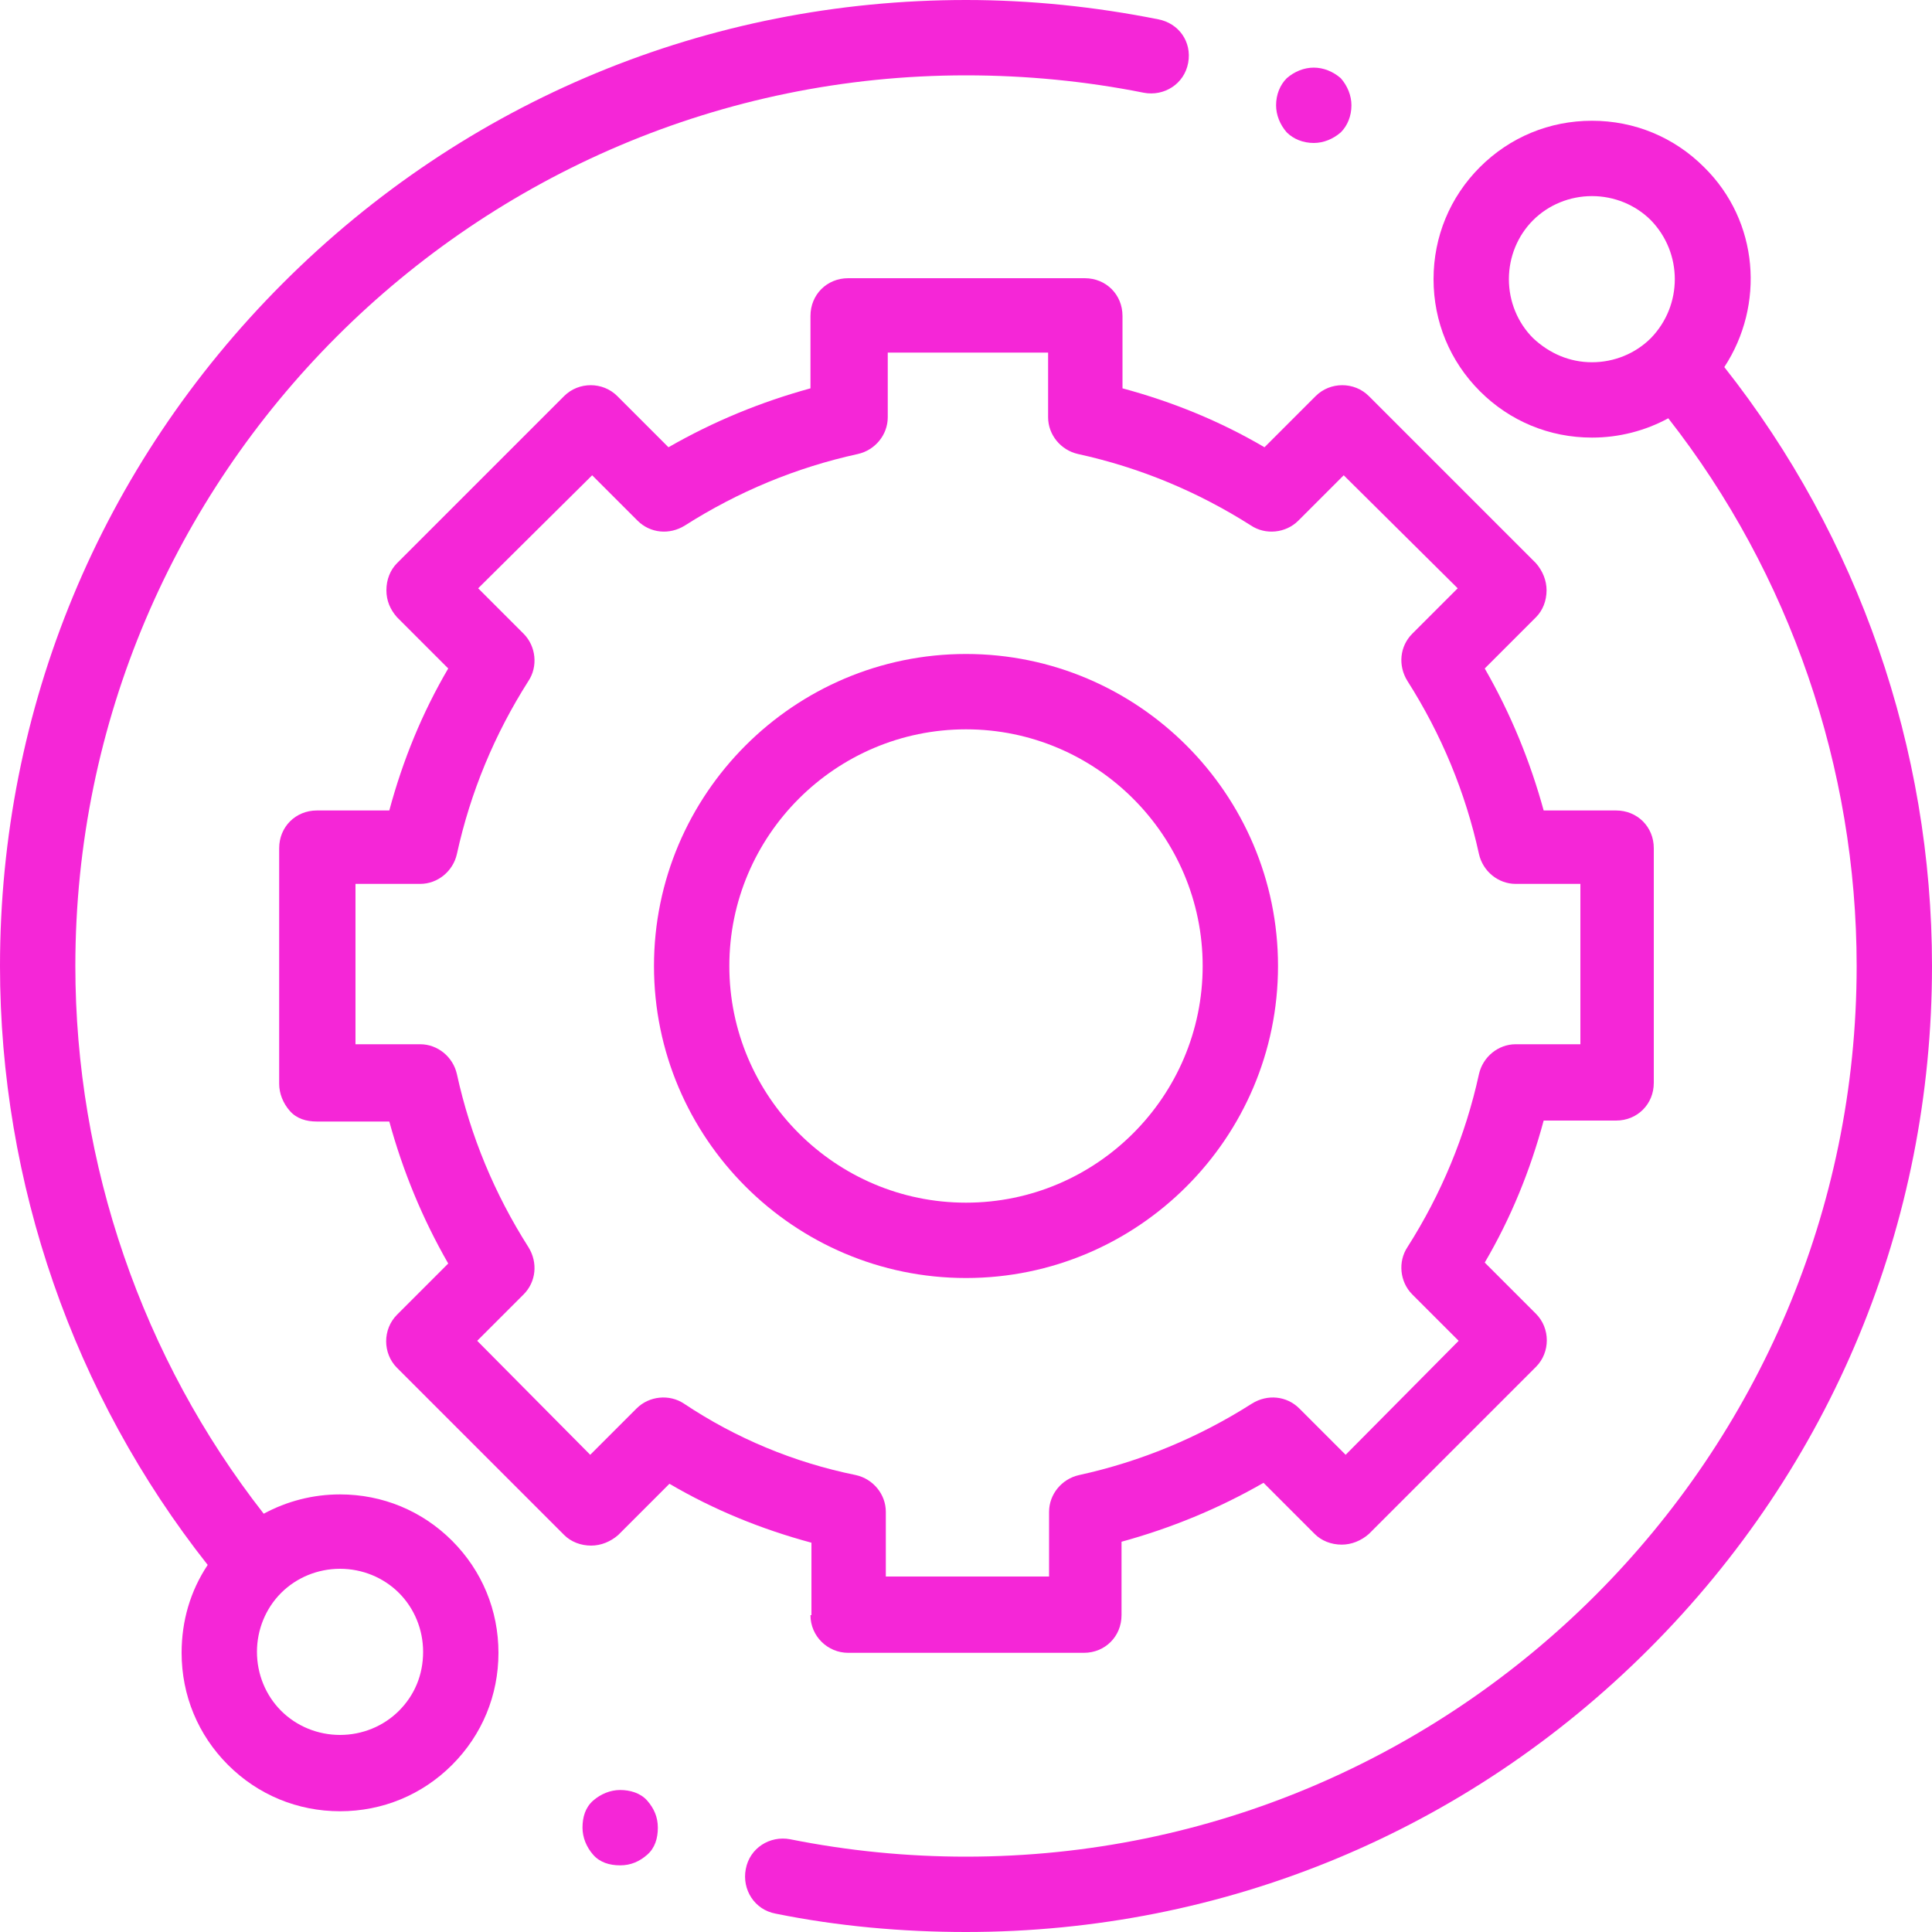 <?xml version="1.0" encoding="utf-8"?>
<!-- Generator: Adobe Illustrator 24.1.2, SVG Export Plug-In . SVG Version: 6.00 Build 0)  -->
<svg version="1.1" id="Layer_1" xmlns="http://www.w3.org/2000/svg" xmlns:xlink="http://www.w3.org/1999/xlink" x="0px" y="0px"
	 viewBox="0 0 200 200" style="enable-background:new 0 0 200 200;" xml:space="preserve">
<style type="text/css">
	.st0{fill:#F526D7;}
</style>
<g>
	<path class="st0" d="M35.2,154.7c-2.8,0-5.5,0.7-7.9,2C14.7,140.6,7.8,120.5,7.8,100C7.8,49.2,49.2,7.8,100,7.8
		c6.2,0,12.4,0.6,18.4,1.8c2.1,0.4,4.2-0.9,4.6-3.1S122,2.4,119.9,2c-6.5-1.3-13.2-2-19.9-2C73.3,0,48.2,10.4,29.3,29.3
		S0,73.3,0,100c0,22.5,7.6,44.4,21.5,62c-1.8,2.7-2.7,5.8-2.7,9.1c0,4.4,1.7,8.5,4.8,11.6c3.1,3.1,7.2,4.8,11.6,4.8
		s8.5-1.7,11.6-4.8c3.1-3.1,4.8-7.2,4.8-11.6c0-4.4-1.7-8.5-4.8-11.6C43.7,156.4,39.6,154.7,35.2,154.7z M41.3,177.1
		c-1.6,1.6-3.8,2.5-6.1,2.5s-4.5-0.9-6.1-2.5s-2.5-3.8-2.5-6.1c0-2.3,0.9-4.5,2.5-6.1c1.6-1.6,3.8-2.5,6.1-2.5s4.5,0.9,6.1,2.5
		c1.6,1.6,2.5,3.8,2.5,6.1C43.8,173.4,42.9,175.5,41.3,177.1z"/>
	<path class="st0" d="M178.5,38c4.2-6.4,3.6-15.1-2.1-20.7c-3.1-3.1-7.2-4.8-11.6-4.8s-8.5,1.7-11.6,4.8c-3.1,3.1-4.8,7.2-4.8,11.6
		s1.7,8.5,4.8,11.6s7.2,4.8,11.6,4.8c2.8,0,5.5-0.7,7.9-2c12.6,16.1,19.5,36.2,19.5,56.7c0,50.8-41.4,92.2-92.2,92.2
		c-6.1,0-12.2-0.6-18.2-1.8c-2.1-0.4-4.2,0.9-4.6,3.1c-0.4,2.1,0.9,4.2,3.1,4.6c6.4,1.3,13.1,1.9,19.7,1.9
		c26.7,0,51.8-10.4,70.7-29.3s29.3-44,29.3-70.7C200,77.5,192.4,55.6,178.5,38z M158.7,35c-1.6-1.6-2.5-3.8-2.5-6.1
		c0-2.3,0.9-4.5,2.5-6.1c1.6-1.6,3.8-2.5,6.1-2.5s4.5,0.9,6.1,2.5c3.3,3.4,3.3,8.8,0,12.2c-1.6,1.6-3.8,2.5-6.1,2.5
		C162.5,37.5,160.4,36.6,158.7,35z"/>
	<path class="st0" d="M83.9,167.2c0,2.2,1.8,3.9,3.9,3.9h24.4c2.2,0,3.9-1.7,3.9-3.9v-7.6c5.1-1.4,10-3.4,14.7-6.1l5.3,5.3
		c0.7,0.7,1.7,1.1,2.8,1.1c1,0,2-0.4,2.8-1.1l17.3-17.3c1.5-1.5,1.5-4,0-5.5l-5.3-5.3c2.7-4.6,4.7-9.5,6.1-14.7h7.5
		c2.2,0,3.9-1.7,3.9-3.9V87.8c0-2.2-1.7-3.9-3.9-3.9h-7.5c-1.4-5.1-3.4-10-6.1-14.7l5.3-5.3c0.7-0.7,1.1-1.7,1.1-2.8
		c0-1-0.4-2-1.1-2.8l-17.3-17.3c-1.5-1.5-4-1.5-5.5,0l-5.3,5.3c-4.6-2.7-9.5-4.7-14.7-6.1v-7.5c0-2.2-1.7-3.9-3.9-3.9H87.8
		c-2.2,0-3.9,1.7-3.9,3.9v7.5c-5.1,1.4-10,3.4-14.7,6.1l-5.3-5.3c-1.5-1.5-4-1.5-5.5,0L41.1,58.3c-0.7,0.7-1.1,1.7-1.1,2.8
		s0.4,2,1.1,2.8l5.3,5.3c-2.7,4.6-4.7,9.5-6.1,14.7h-7.5c-2.2,0-3.9,1.7-3.9,3.9l0,24.4c0,1,0.4,2,1.1,2.8s1.7,1.1,2.8,1.1h7.5
		c1.4,5.1,3.4,10,6.1,14.7l-5.3,5.3c-1.5,1.5-1.5,4,0,5.5l17.3,17.3c0.7,0.7,1.7,1.1,2.8,1.1h0c1,0,2-0.4,2.8-1.1l5.3-5.3
		c4.6,2.7,9.5,4.7,14.7,6.1V167.2z M70.8,145.3c-1.5-1-3.6-0.8-4.9,0.5l-4.8,4.8l-11.7-11.8l4.8-4.8c1.3-1.3,1.5-3.3,0.5-4.9
		c-3.5-5.5-6-11.5-7.4-17.9c-0.4-1.8-2-3.1-3.8-3.1h-6.7l0-16.6h6.7c1.8,0,3.4-1.3,3.8-3.1c1.4-6.4,3.9-12.4,7.4-17.9
		c1-1.5,0.8-3.6-0.5-4.9l-4.7-4.7l11.8-11.7l4.7,4.7c1.3,1.3,3.3,1.5,4.9,0.5c5.5-3.5,11.5-6,17.9-7.4c1.8-0.4,3.1-2,3.1-3.8v-6.7
		h16.6v6.7c0,1.8,1.3,3.4,3.1,3.8c6.4,1.4,12.4,3.9,17.9,7.4c1.5,1,3.6,0.8,4.9-0.5l4.7-4.7l11.8,11.7l-4.7,4.7
		c-1.3,1.3-1.5,3.3-0.5,4.9c3.5,5.5,6,11.5,7.4,17.9c0.4,1.8,2,3.1,3.8,3.1h6.7v16.6h-6.7c-1.8,0-3.4,1.3-3.8,3.1
		c-1.4,6.4-3.9,12.4-7.4,17.9c-1,1.5-0.8,3.6,0.5,4.9l4.8,4.8l-11.7,11.8l-4.8-4.8c-1.3-1.3-3.3-1.5-4.9-0.5
		c-5.5,3.5-11.5,6-17.9,7.4c-1.8,0.4-3.1,2-3.1,3.8v6.7H91.7v-6.7c0-1.8-1.3-3.4-3.1-3.8C82.2,151.4,76.2,148.9,70.8,145.3z"/>
	<path class="st0" d="M132.3,100c0-17.8-14.5-32.3-32.3-32.3S67.7,82.2,67.7,100s14.5,32.3,32.3,32.3S132.3,117.8,132.3,100z
		 M75.5,100c0-13.5,11-24.5,24.5-24.5s24.5,11,24.5,24.5s-11,24.5-24.5,24.5S75.5,113.5,75.5,100z"/>
	<path class="st0" d="M136,14.8c1,0,2-0.4,2.8-1.1c0.7-0.7,1.1-1.7,1.1-2.8c0-1-0.4-2-1.1-2.8C138,7.4,137,7,136,7
		c-1,0-2,0.4-2.8,1.1c-0.7,0.7-1.1,1.7-1.1,2.8c0,1,0.4,2,1.1,2.8C133.9,14.4,134.9,14.8,136,14.8z"/>
	<path class="st0" d="M64.2,185.3c-1,0-2,0.4-2.8,1.1s-1.1,1.7-1.1,2.8c0,1,0.4,2,1.1,2.8s1.7,1.1,2.8,1.1s2-0.4,2.8-1.1
		s1.1-1.7,1.1-2.8s-0.4-2-1.1-2.8S65.2,185.3,64.2,185.3z"/>
</g>
</svg>

